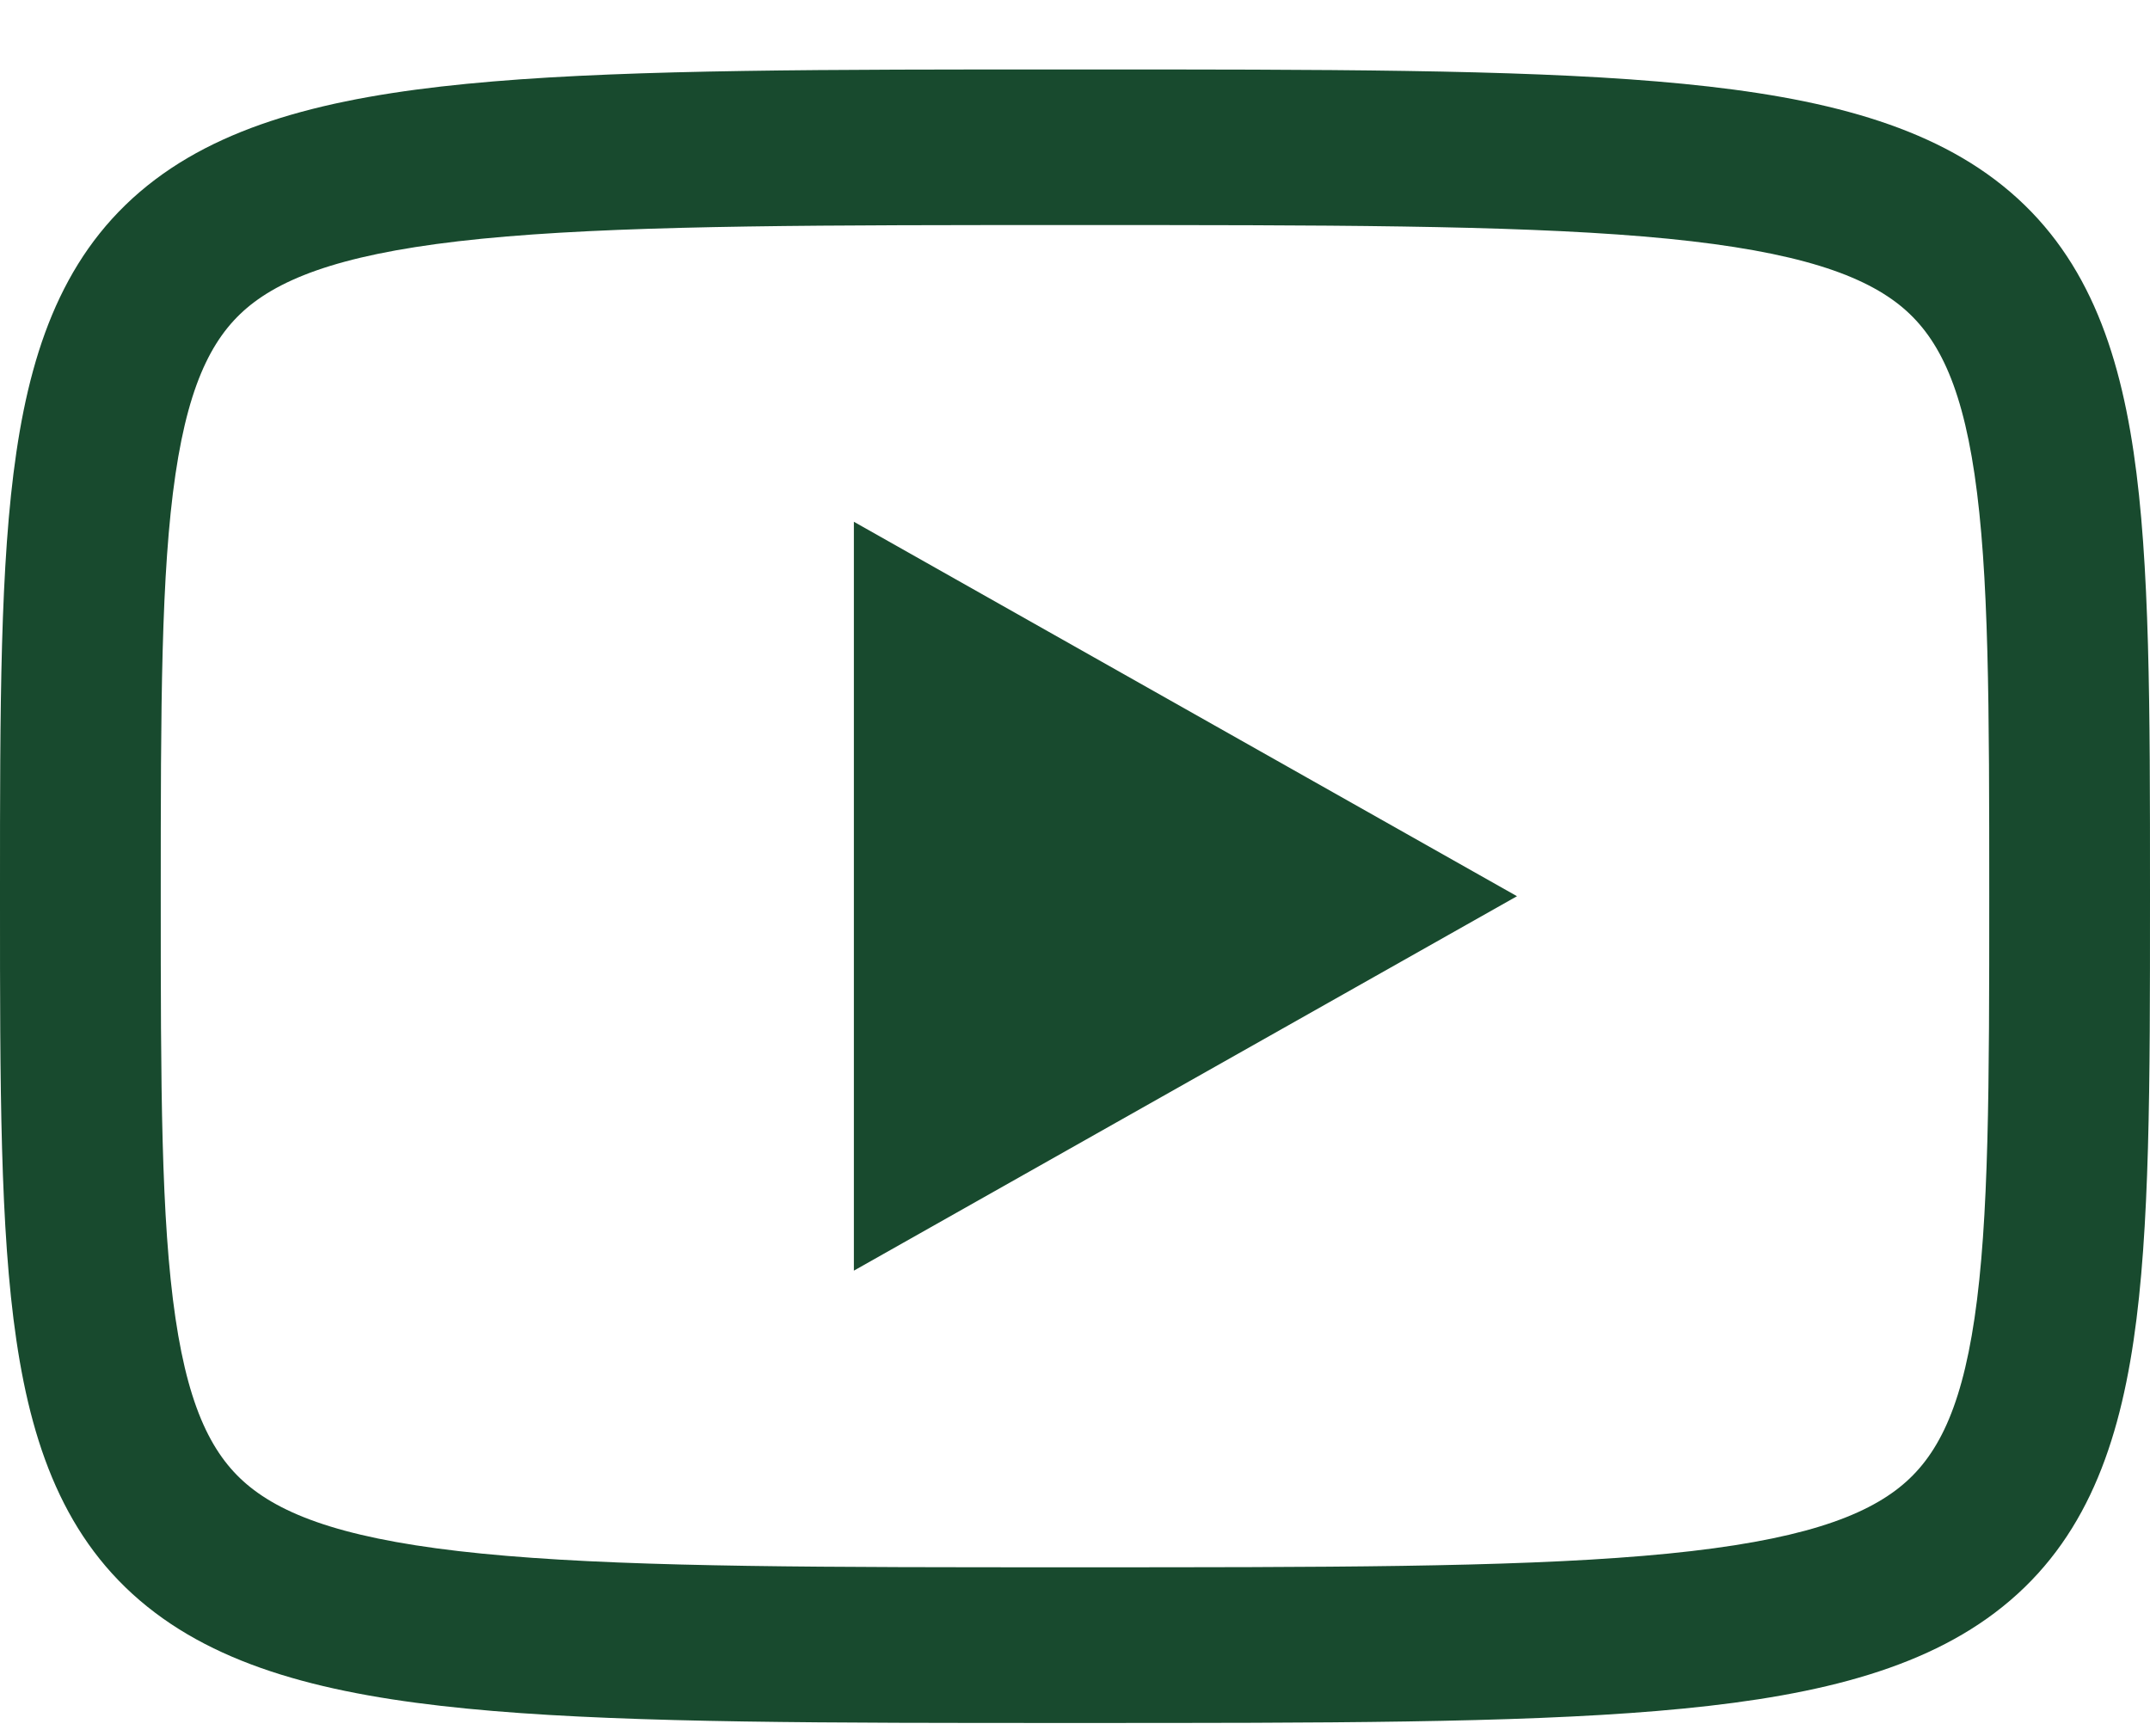 <svg width="26" height="21" viewBox="0 0 26 21" fill="none" xmlns="http://www.w3.org/2000/svg">
<path d="M10.326 6.311L18.345 10.84L10.326 15.369V6.311Z" fill="#184A2E"/>
<path fill-rule="evenodd" clip-rule="evenodd" d="M2.122 5.736C1.946 6.927 1.944 8.546 1.944 10.84C1.944 13.134 1.946 14.752 2.122 15.944C2.295 17.114 2.609 17.675 3.072 18.023C3.587 18.411 4.467 18.68 6.13 18.819C7.77 18.957 9.974 18.957 13 18.957C16.026 18.957 18.23 18.957 19.87 18.819C21.533 18.68 22.413 18.411 22.928 18.023C23.391 17.675 23.705 17.114 23.878 15.944C24.054 14.752 24.056 13.134 24.056 10.84C24.056 8.546 24.054 6.927 23.878 5.736C23.705 4.566 23.391 4.005 22.928 3.656C22.413 3.269 21.533 2.999 19.87 2.86C18.23 2.723 16.026 2.722 13 2.722C9.974 2.722 7.77 2.723 6.13 2.86C4.467 2.999 3.587 3.269 3.072 3.656C2.609 4.005 2.295 4.566 2.122 5.736ZM12.948 0.84H13.052C16.015 0.84 18.304 0.84 20.037 0.985C21.757 1.129 23.133 1.426 24.121 2.17C25.162 2.954 25.599 4.092 25.802 5.47C26 6.81 26 8.563 26 10.762V10.917C26 13.116 26 14.87 25.802 16.21C25.599 17.588 25.162 18.726 24.121 19.509C23.133 20.254 21.757 20.551 20.037 20.695C18.304 20.84 16.015 20.84 13.052 20.84H12.948C9.985 20.84 7.696 20.84 5.963 20.695C4.243 20.551 2.867 20.254 1.879 19.509C0.838 18.726 0.401 17.588 0.198 16.21C-4.78096e-05 14.87 -2.62565e-05 13.116 6.24617e-07 10.917V10.762C-2.62565e-05 8.563 -4.78096e-05 6.81 0.198 5.47C0.401 4.092 0.838 2.954 1.879 2.17C2.867 1.426 4.243 1.129 5.963 0.985C7.696 0.84 9.985 0.84 12.948 0.84Z" fill="#184A2E"/>
</svg>
